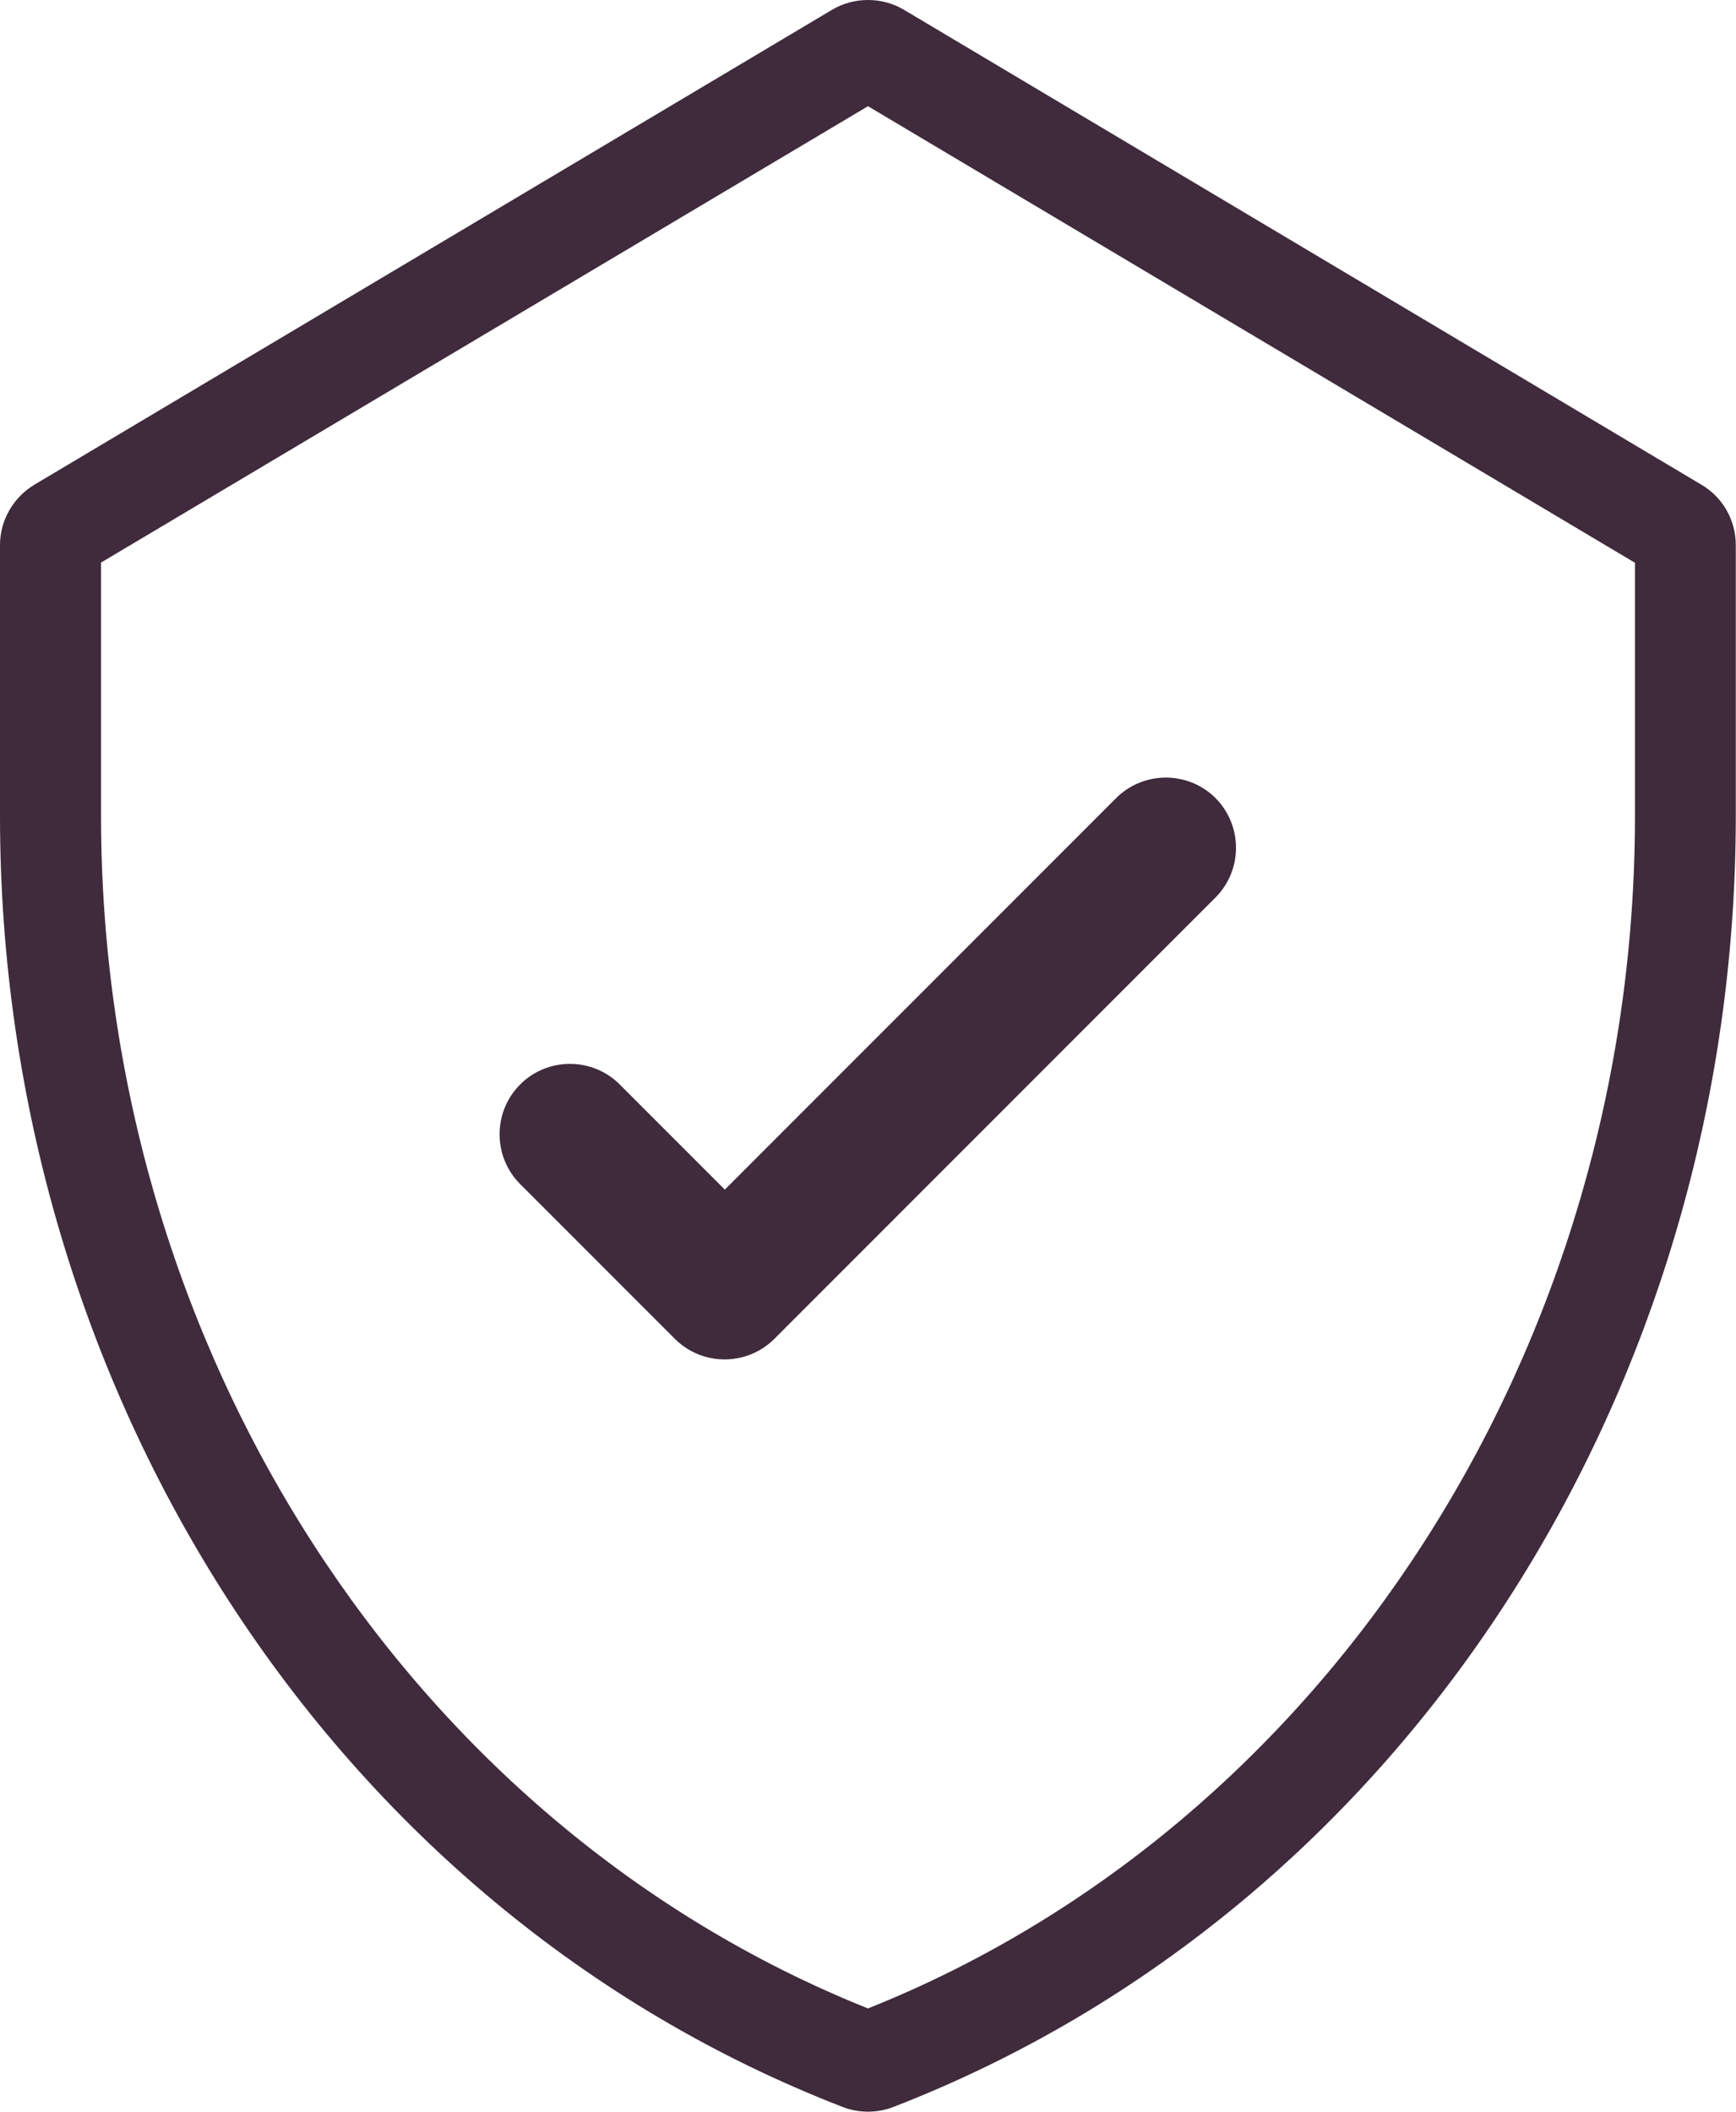 <?xml version="1.0" encoding="UTF-8"?>
<svg xmlns="http://www.w3.org/2000/svg" id="Capa_2" data-name="Capa 2" viewBox="0 0 81.6 99.21">
  <defs>
    <style>
      .cls-1 {
        fill: #3f2b3c;
      }
    </style>
  </defs>
  <g id="Capa_1-2" data-name="Capa 1">
    <g>
      <path class="cls-1" d="M57.14,37.5c-1.29-1.29-3.39-1.29-4.68,0l-18.39,18.39-4.94-4.94c-1.29-1.29-3.39-1.29-4.68,0-1.29,1.29-1.29,3.39,0,4.68l7.27,7.27c1.29,1.29,3.39,1.29,4.68,0l20.73-20.73c1.29-1.29,1.29-3.39,0-4.68Z"></path>
      <path class="cls-1" d="M40.8,4.99l36.05,21.45v11.91c0,24.95-14.46,47.39-36.05,56.01C19.21,85.73,4.75,63.3,4.75,38.34v-11.91L40.8,4.99M40.8,0c-.58,0-1.17.15-1.69.46L1.62,22.77c-1,.6-1.62,1.68-1.62,2.84v12.73c0,26.82,15.49,51.31,39.61,60.65.38.15.79.22,1.19.22s.81-.07,1.19-.22c24.05-9.31,39.6-33.75,39.6-60.65v-12.73c0-1.17-.61-2.25-1.62-2.84L42.49.46c-.52-.31-1.11-.46-1.69-.46h0Z"></path>
    </g>
  </g>
</svg>
